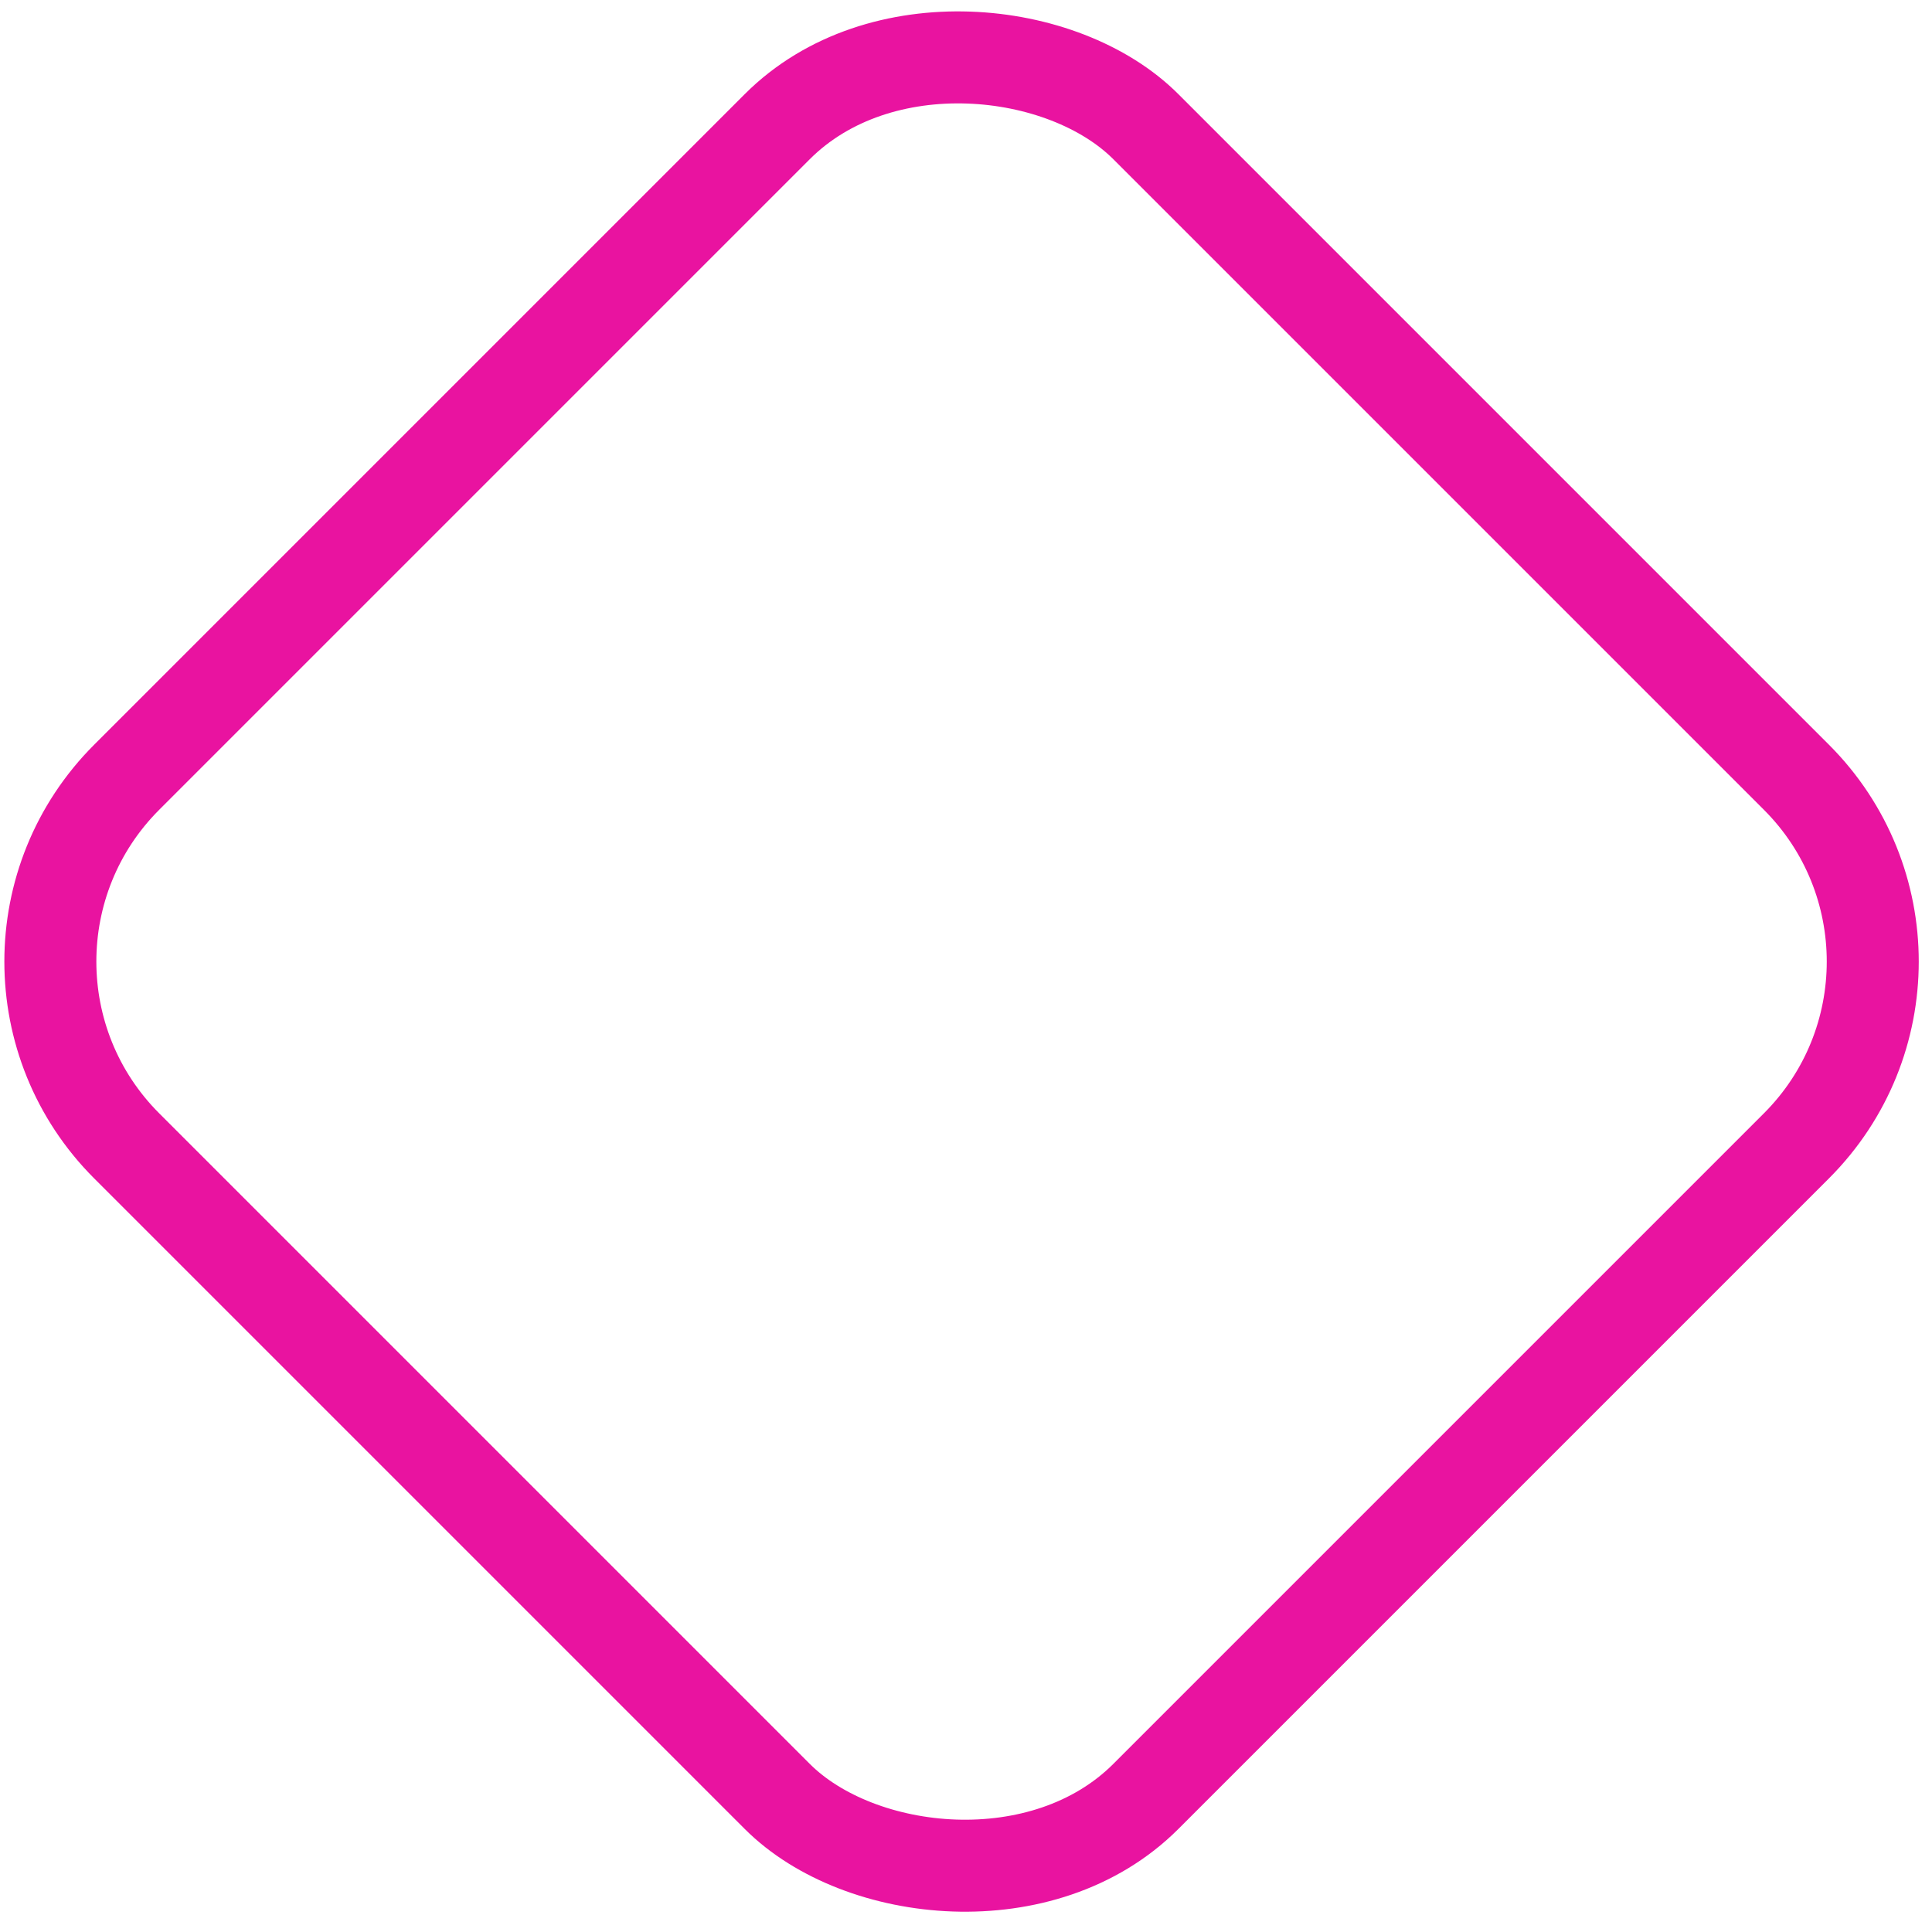 <?xml version="1.0" encoding="UTF-8"?> <svg xmlns="http://www.w3.org/2000/svg" width="63" height="63" viewBox="0 0 63 63" fill="none"> <rect x="-1.879" y="31.355" width="47" height="47" rx="8.5" transform="rotate(-45 -1.879 31.355)" stroke="#E913A0" stroke-width="3"></rect> </svg> 